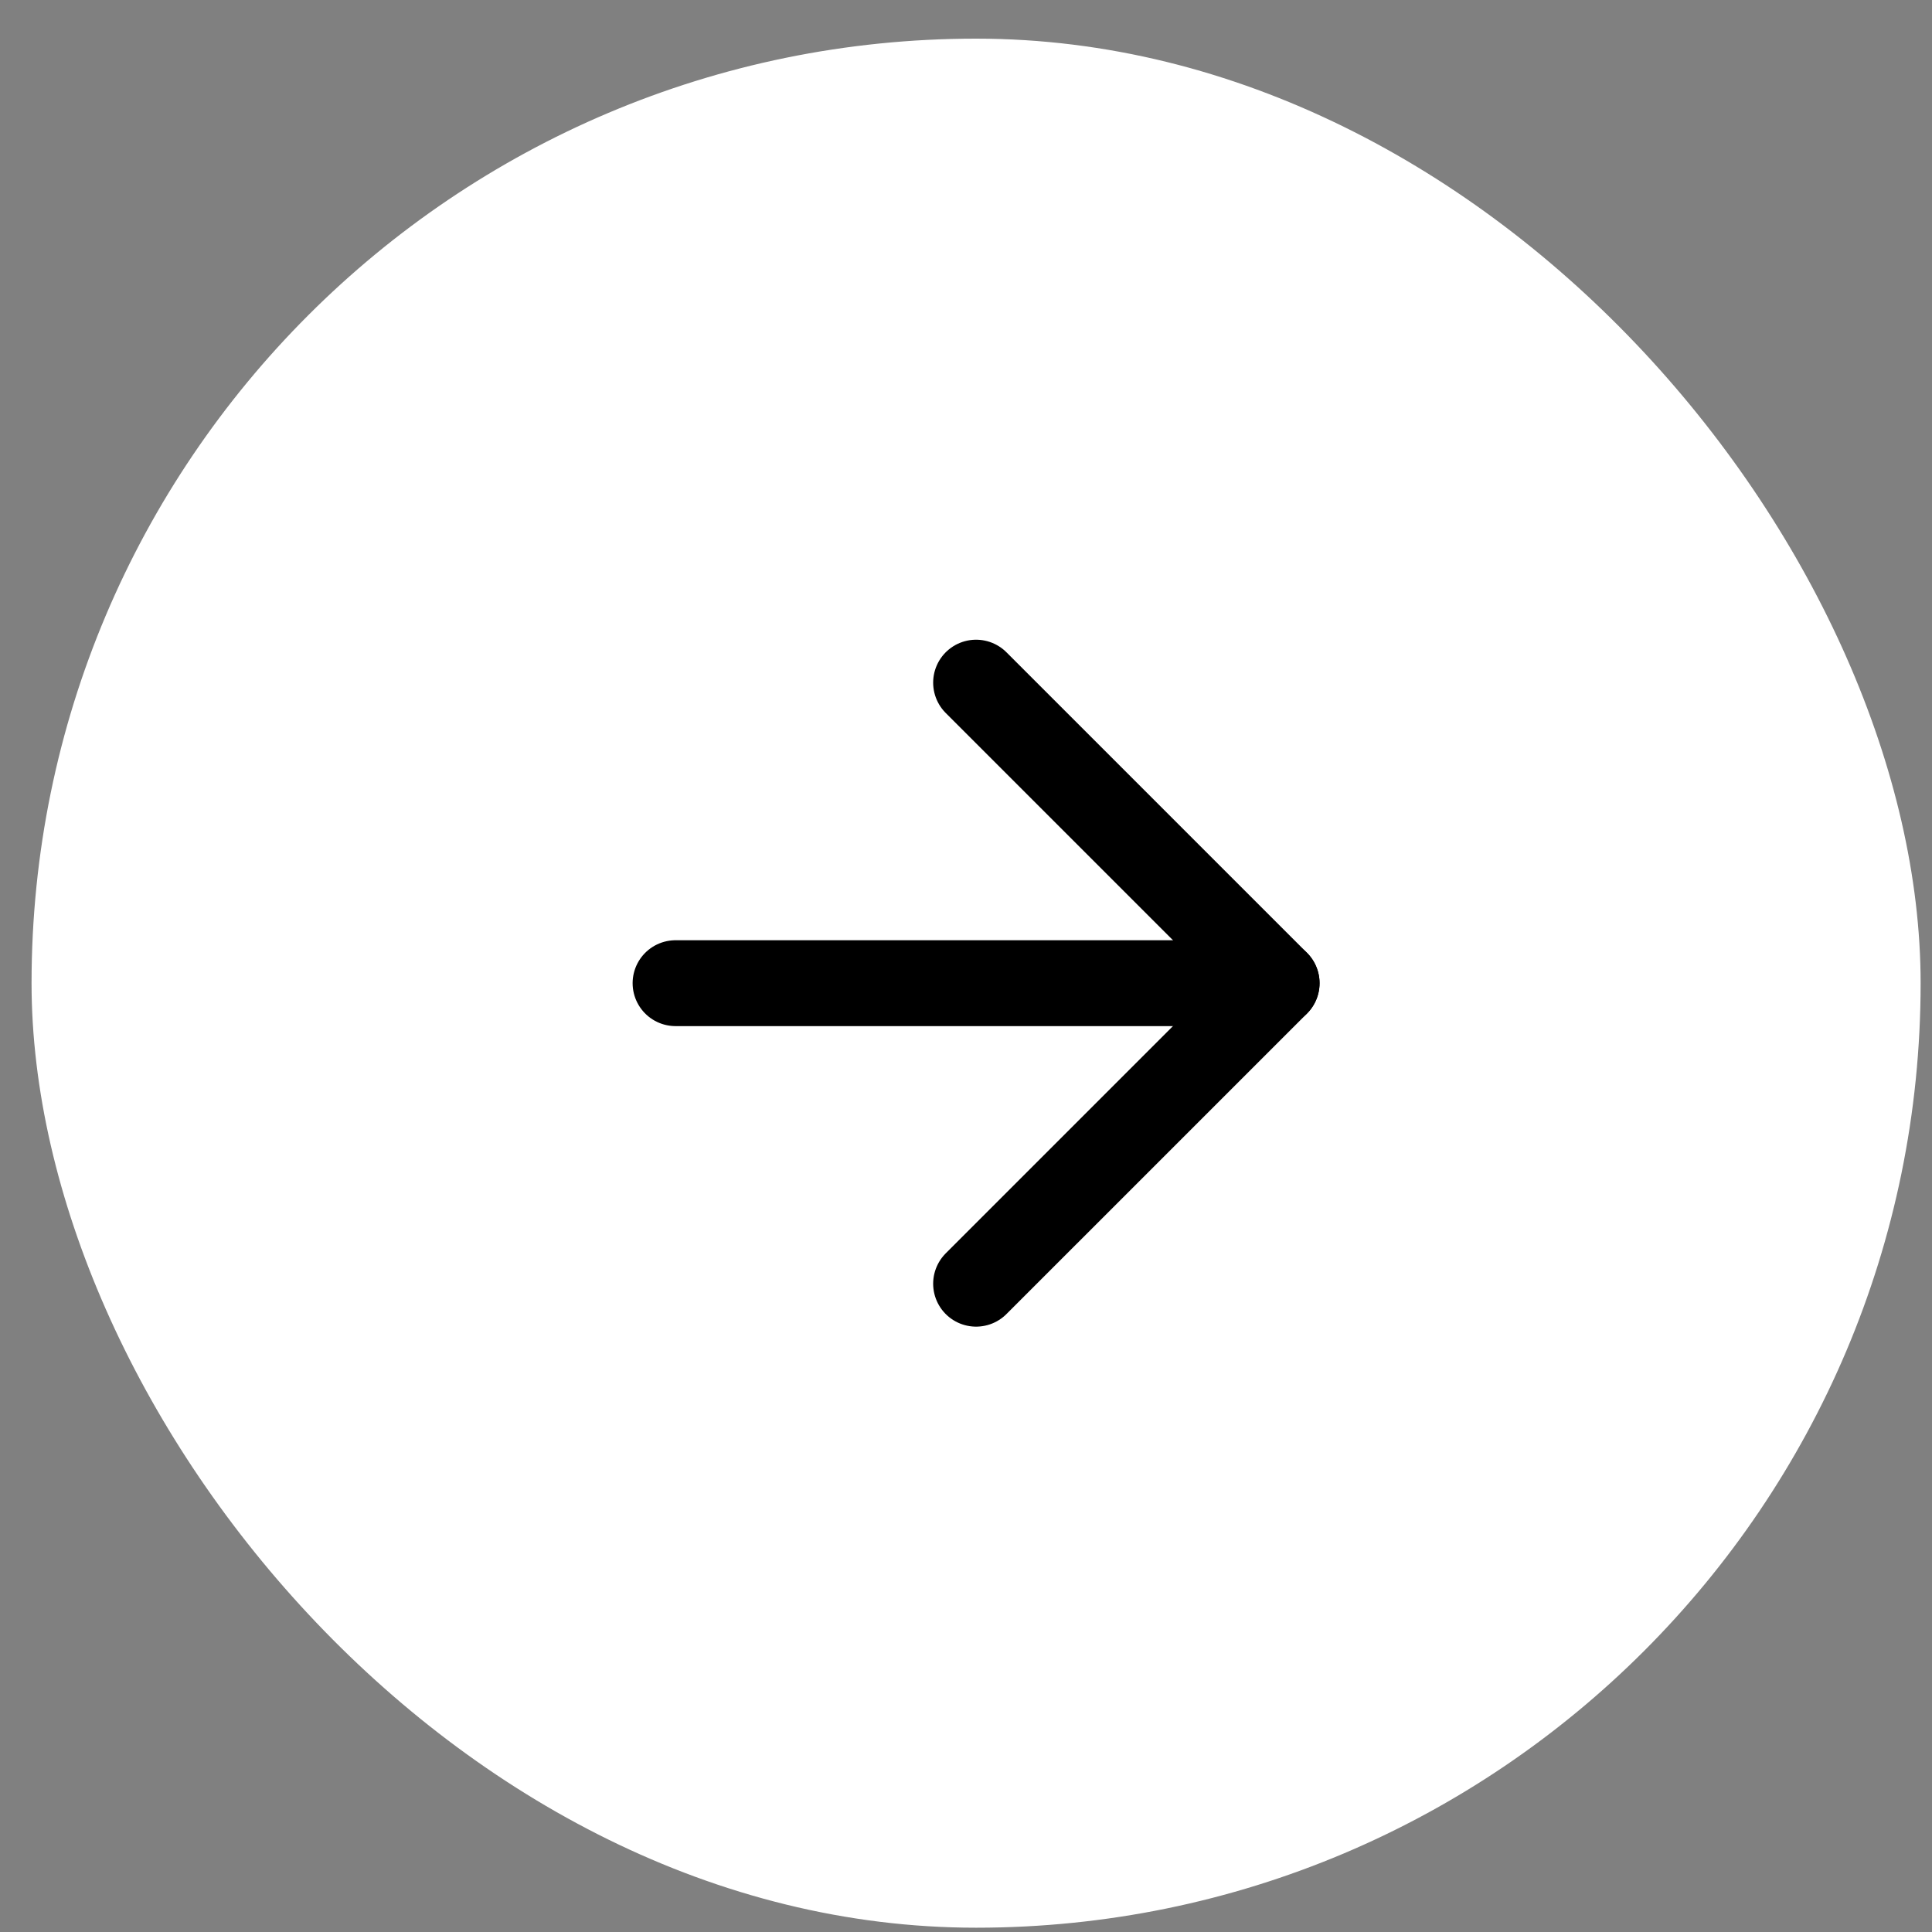 <?xml version="1.0" encoding="UTF-8"?> <svg xmlns="http://www.w3.org/2000/svg" width="45" height="45" viewBox="0 0 45 45" fill="none"><rect x="0" y="0" width="45" height="45" fill="#808080" stroke="none"/><rect x="0.735" y="0.9" width="44" height="44" rx="22" fill="white"></rect><path d="M15.735 22.9H29.735" stroke="black" stroke-width="2" stroke-linecap="round" stroke-linejoin="round"></path><path d="M22.735 15.9L29.735 22.9L22.735 29.9" stroke="black" stroke-width="2" stroke-linecap="round" stroke-linejoin="round"></path></svg> 